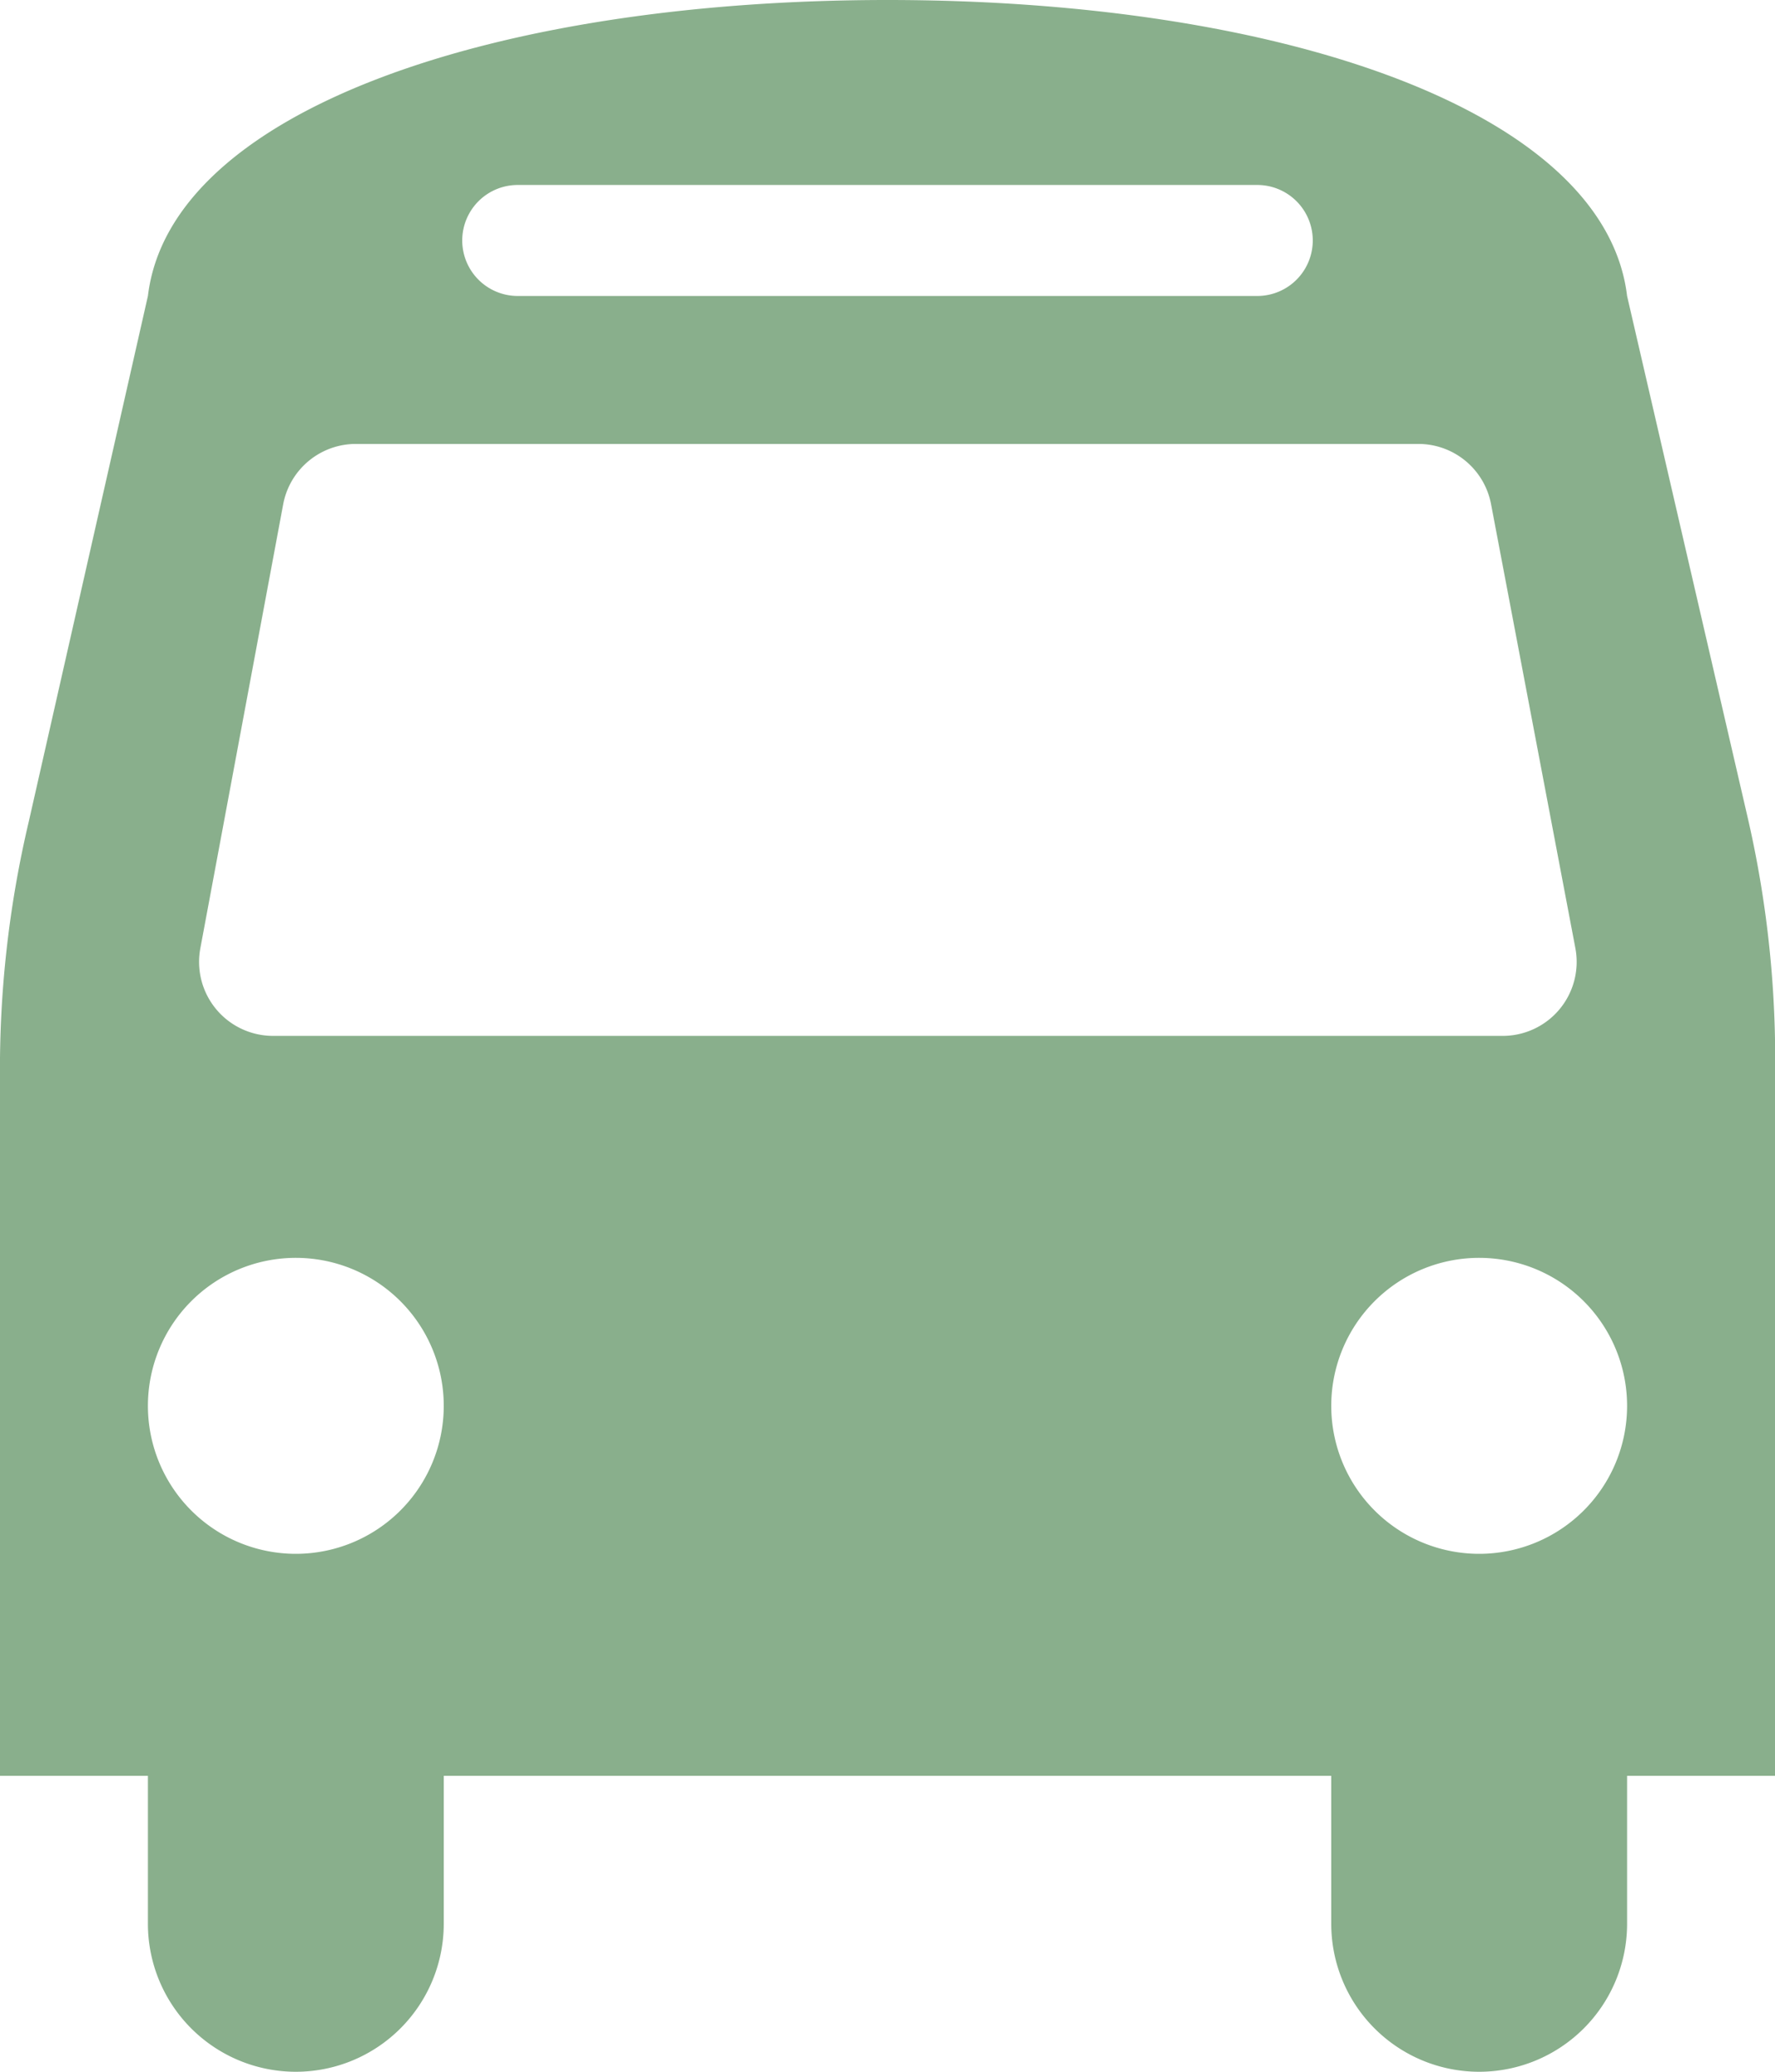 <svg xmlns="http://www.w3.org/2000/svg" viewBox="0 0 24 28"><defs><style>.cls-1{fill:#89af8c;}</style></defs><title>mnv02</title><g id="レイヤー_2" data-name="レイヤー 2"><g id="レイヤー_1-2" data-name="レイヤー 1"><path class="cls-1" d="M24,24H22v2a2,2,0,0,1-4,0V24H6v2a2,2,0,0,1-4,0V24H0V14.58a14.53,14.53,0,0,1,.39-3.48L2,4c.3-2.5,4.67-4,10-4s9.7,1.5,10,4l1.64,7.09A14.51,14.51,0,0,1,24,14.58ZM4,17a2,2,0,1,0,2,2A2,2,0,0,0,4,17ZM20.16,6.81a1,1,0,0,0-1-.81H4.83a1,1,0,0,0-1,.81l-1.12,6A1,1,0,0,0,3.7,14H20.3a1,1,0,0,0,1-1.19ZM17,2.5H7A.75.75,0,0,0,7,4H17a.75.75,0,0,0,0-1.5ZM20,17a2,2,0,1,0,2,2A2,2,0,0,0,20,17Z"/></g></g></svg>
